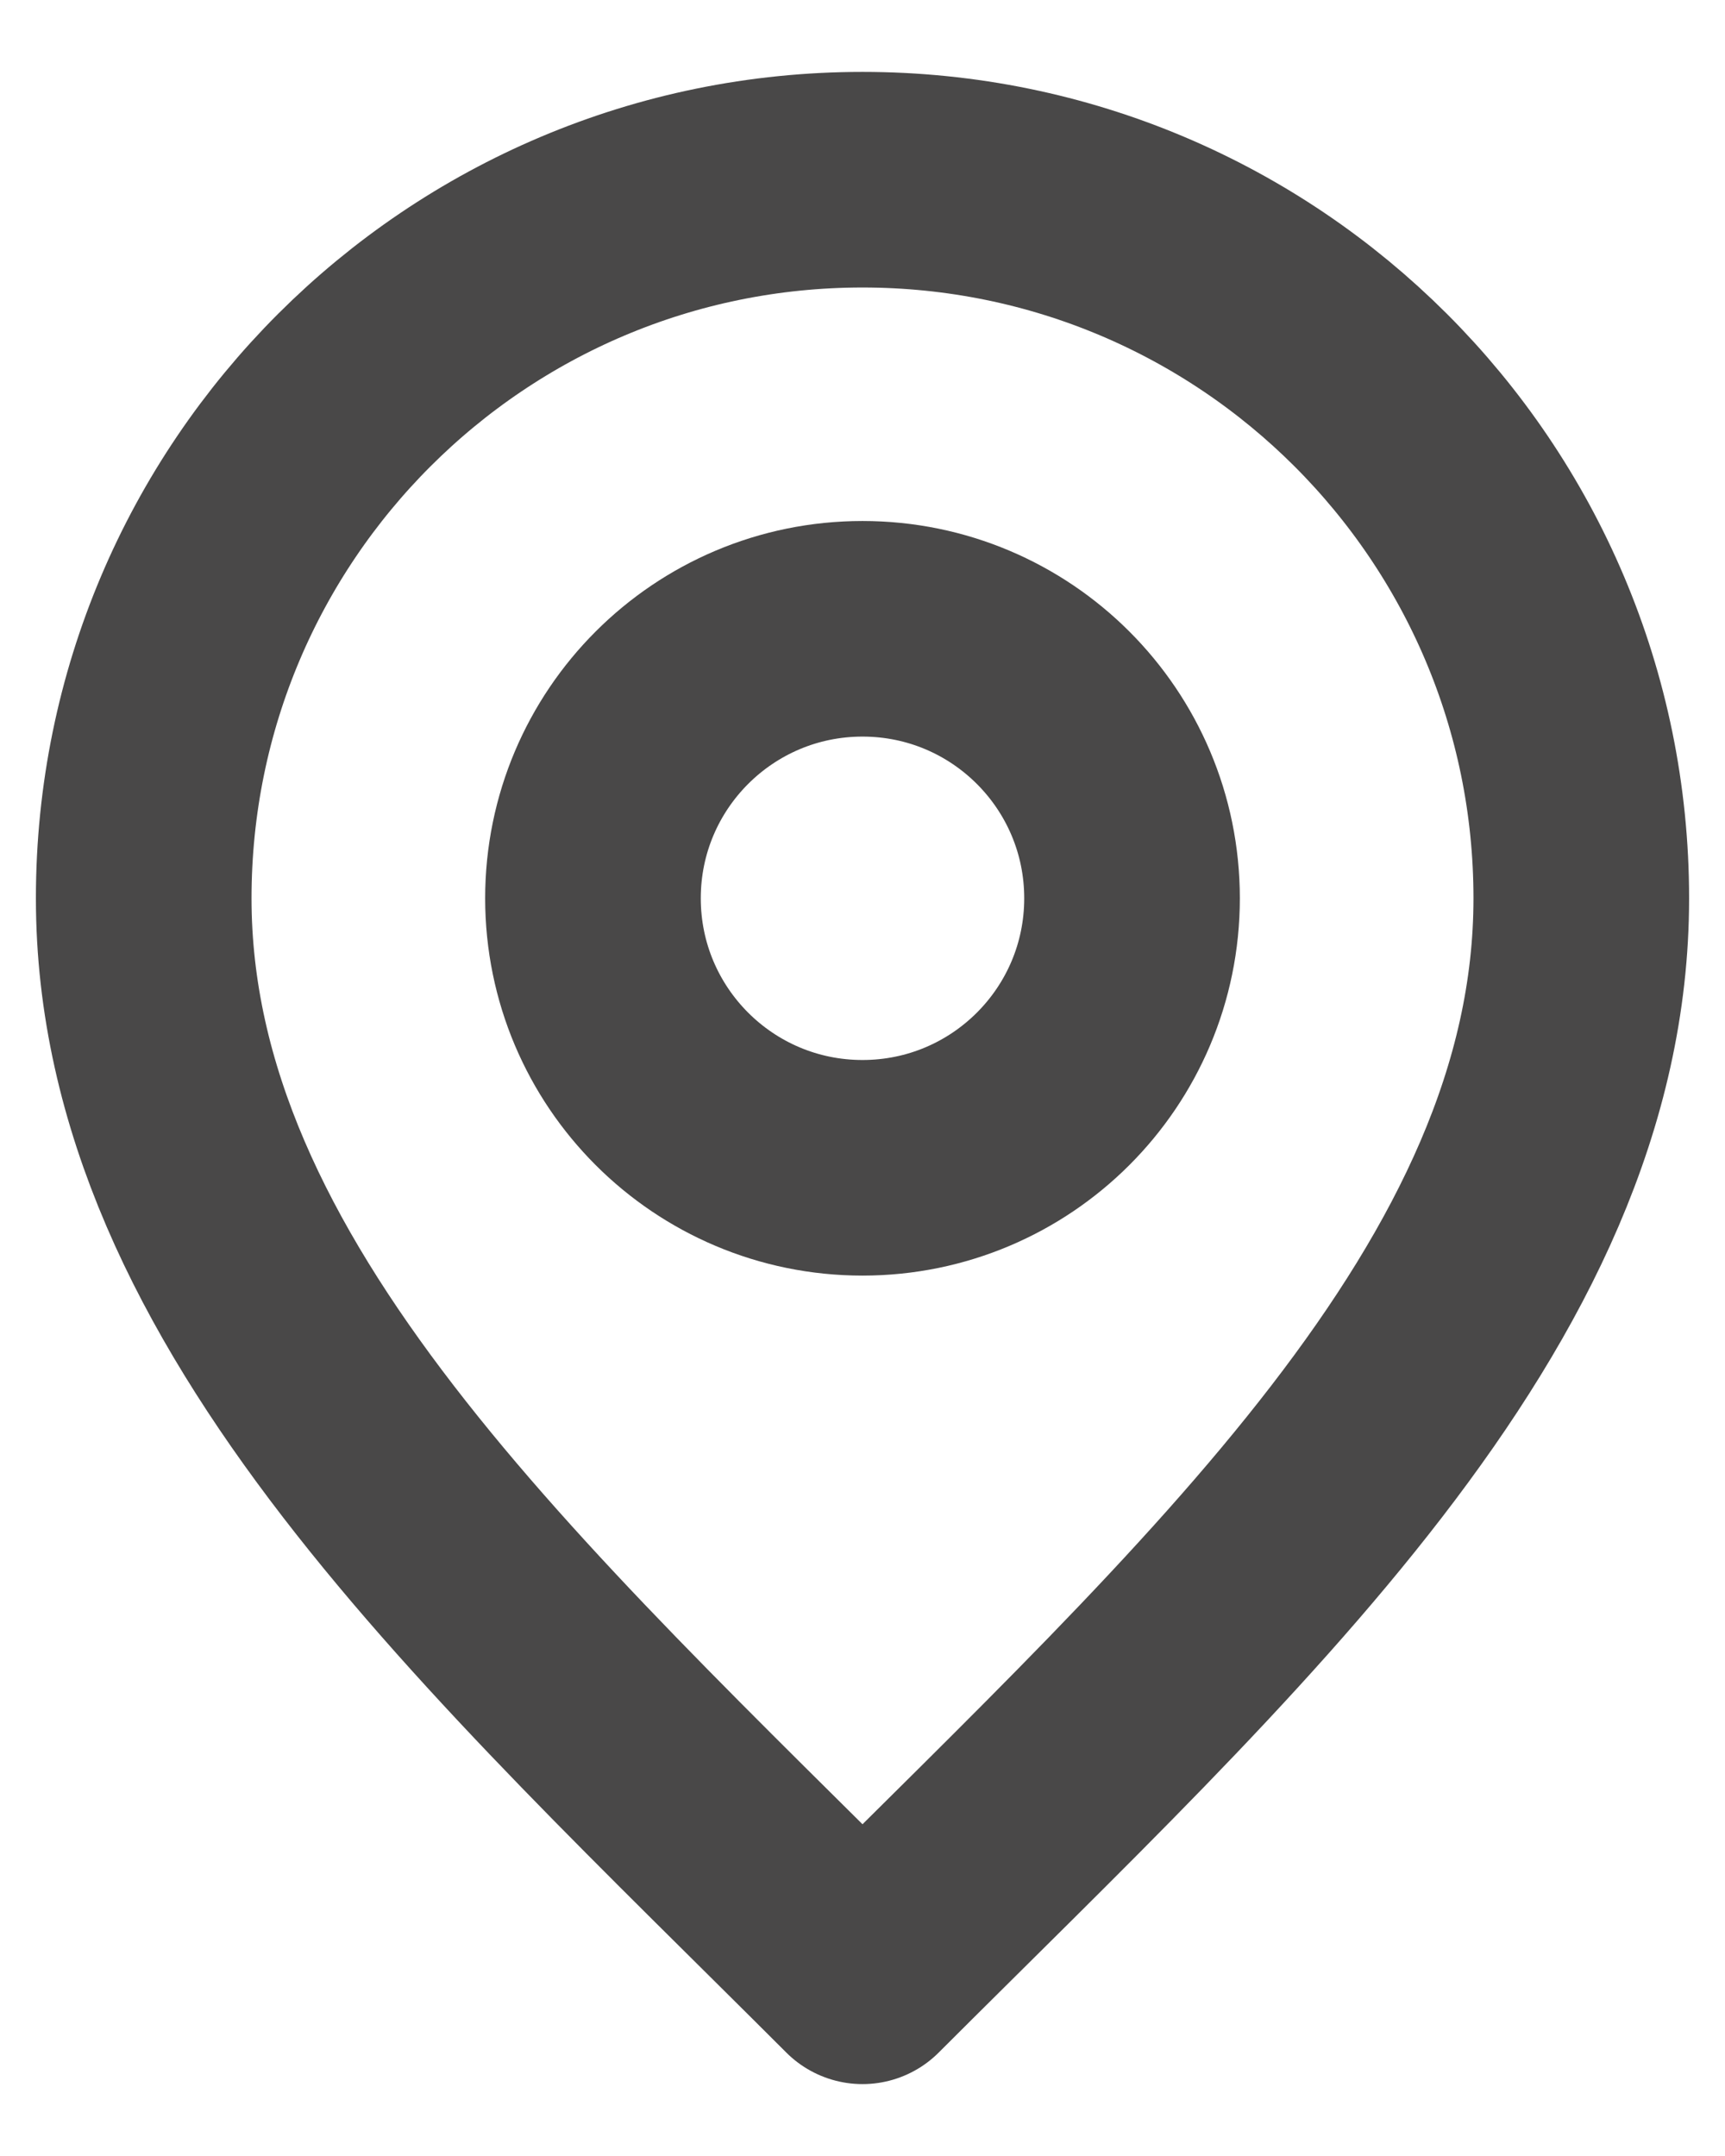 <svg width="16" height="20" viewBox="0 0 16 20" fill="none" xmlns="http://www.w3.org/2000/svg">
<path d="M8 10.833C9.381 10.833 10.5 9.714 10.5 8.333C10.5 6.952 9.381 5.833 8 5.833C6.619 5.833 5.5 6.952 5.5 8.333C5.5 9.714 6.619 10.833 8 10.833Z" stroke="#494848" stroke-width="2" stroke-linecap="round" stroke-linejoin="round"/>
<path d="M8 18.333C11.334 15 14.667 12.015 14.667 8.333C14.667 4.651 11.682 1.667 8 1.667C4.318 1.667 1.333 4.651 1.333 8.333C1.333 12.015 4.667 15 8 18.333Z" stroke="#494848" stroke-width="2" stroke-linecap="round" stroke-linejoin="round"/>
</svg>
